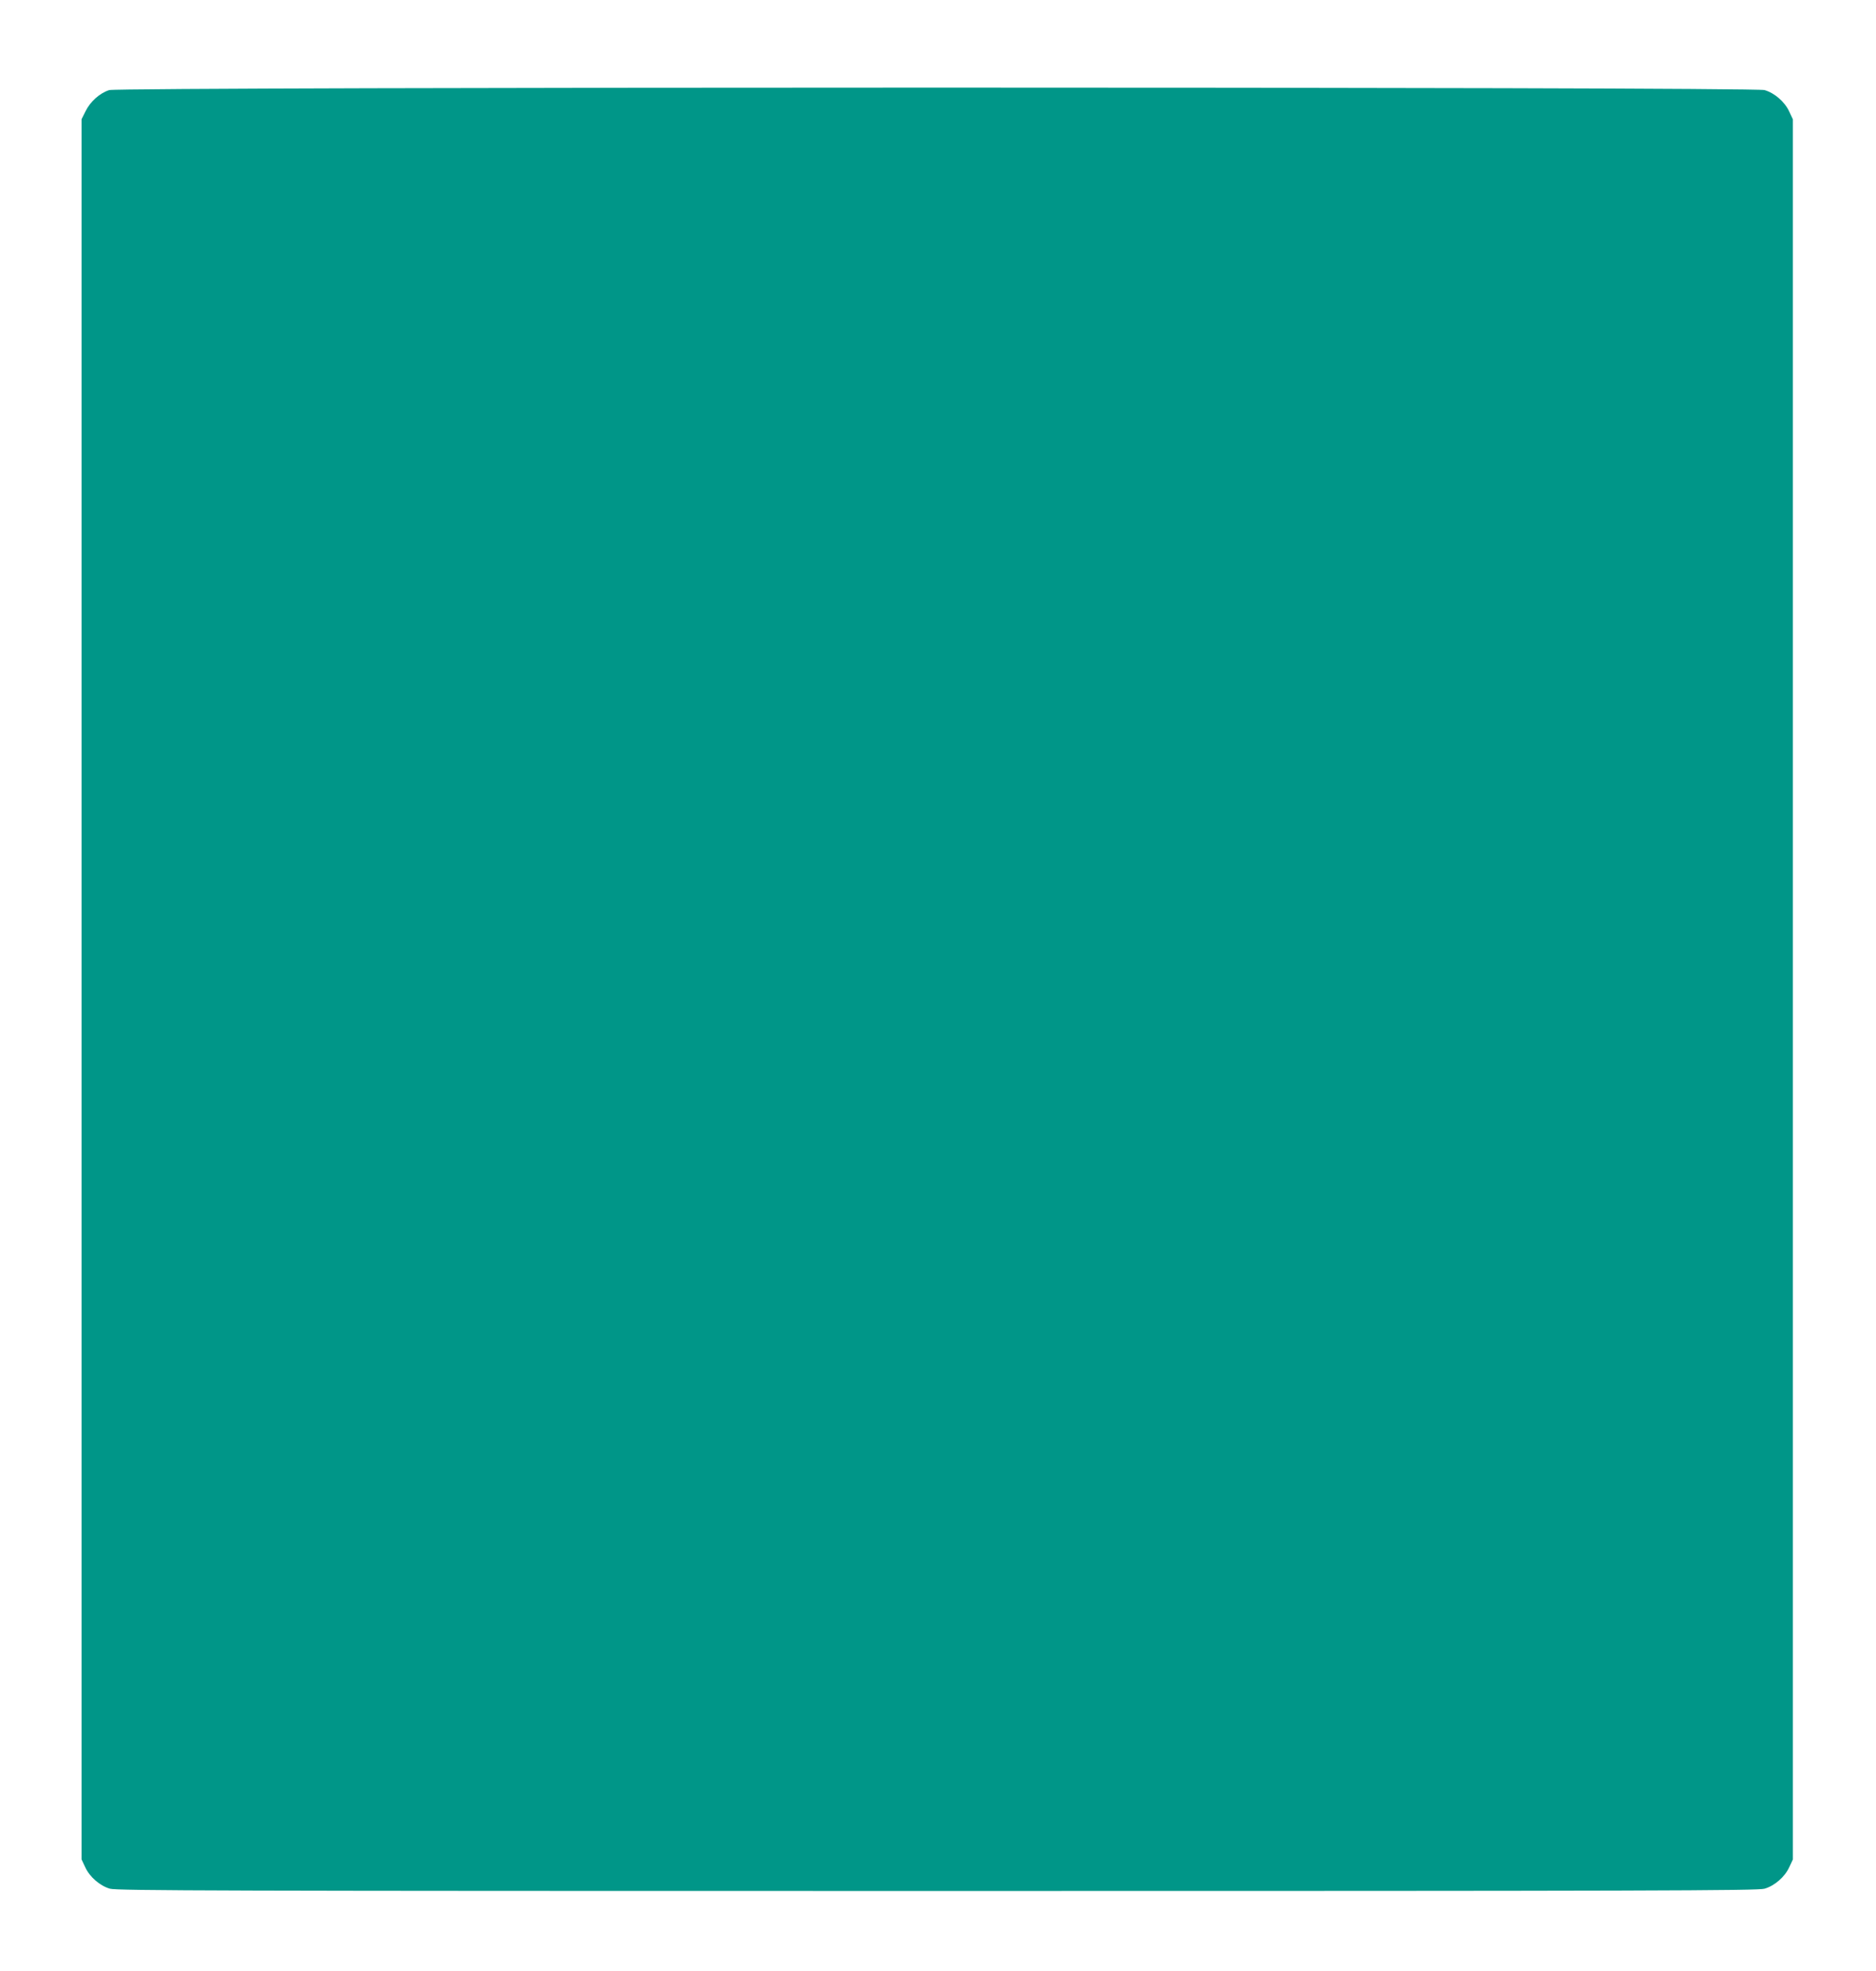 <?xml version="1.0" standalone="no"?>
<!DOCTYPE svg PUBLIC "-//W3C//DTD SVG 20010904//EN"
 "http://www.w3.org/TR/2001/REC-SVG-20010904/DTD/svg10.dtd">
<svg version="1.0" xmlns="http://www.w3.org/2000/svg"
 width="1219pt" height="1280pt" viewBox="0 0 1219 1280"
 preserveAspectRatio="xMidYMid meet">
<g transform="translate(0,1280) scale(0.1,-0.1)"
fill="#009688" stroke="none">
<path d="M710 12215 c-61 -19 -123 -74 -154 -137 l-26 -52 0 -5650 0 -5651 24
-51 c29 -63 95 -120 160 -139 43 -13 707 -15 5376 -15 4669 0 5333 2 5376 15
65 19 131 76 160 139 l24 51 0 5650 0 5650 -24 51 c-29 63 -95 120 -160 139
-73 22 -10686 21 -10756 0z"/>
</g>
</svg>
